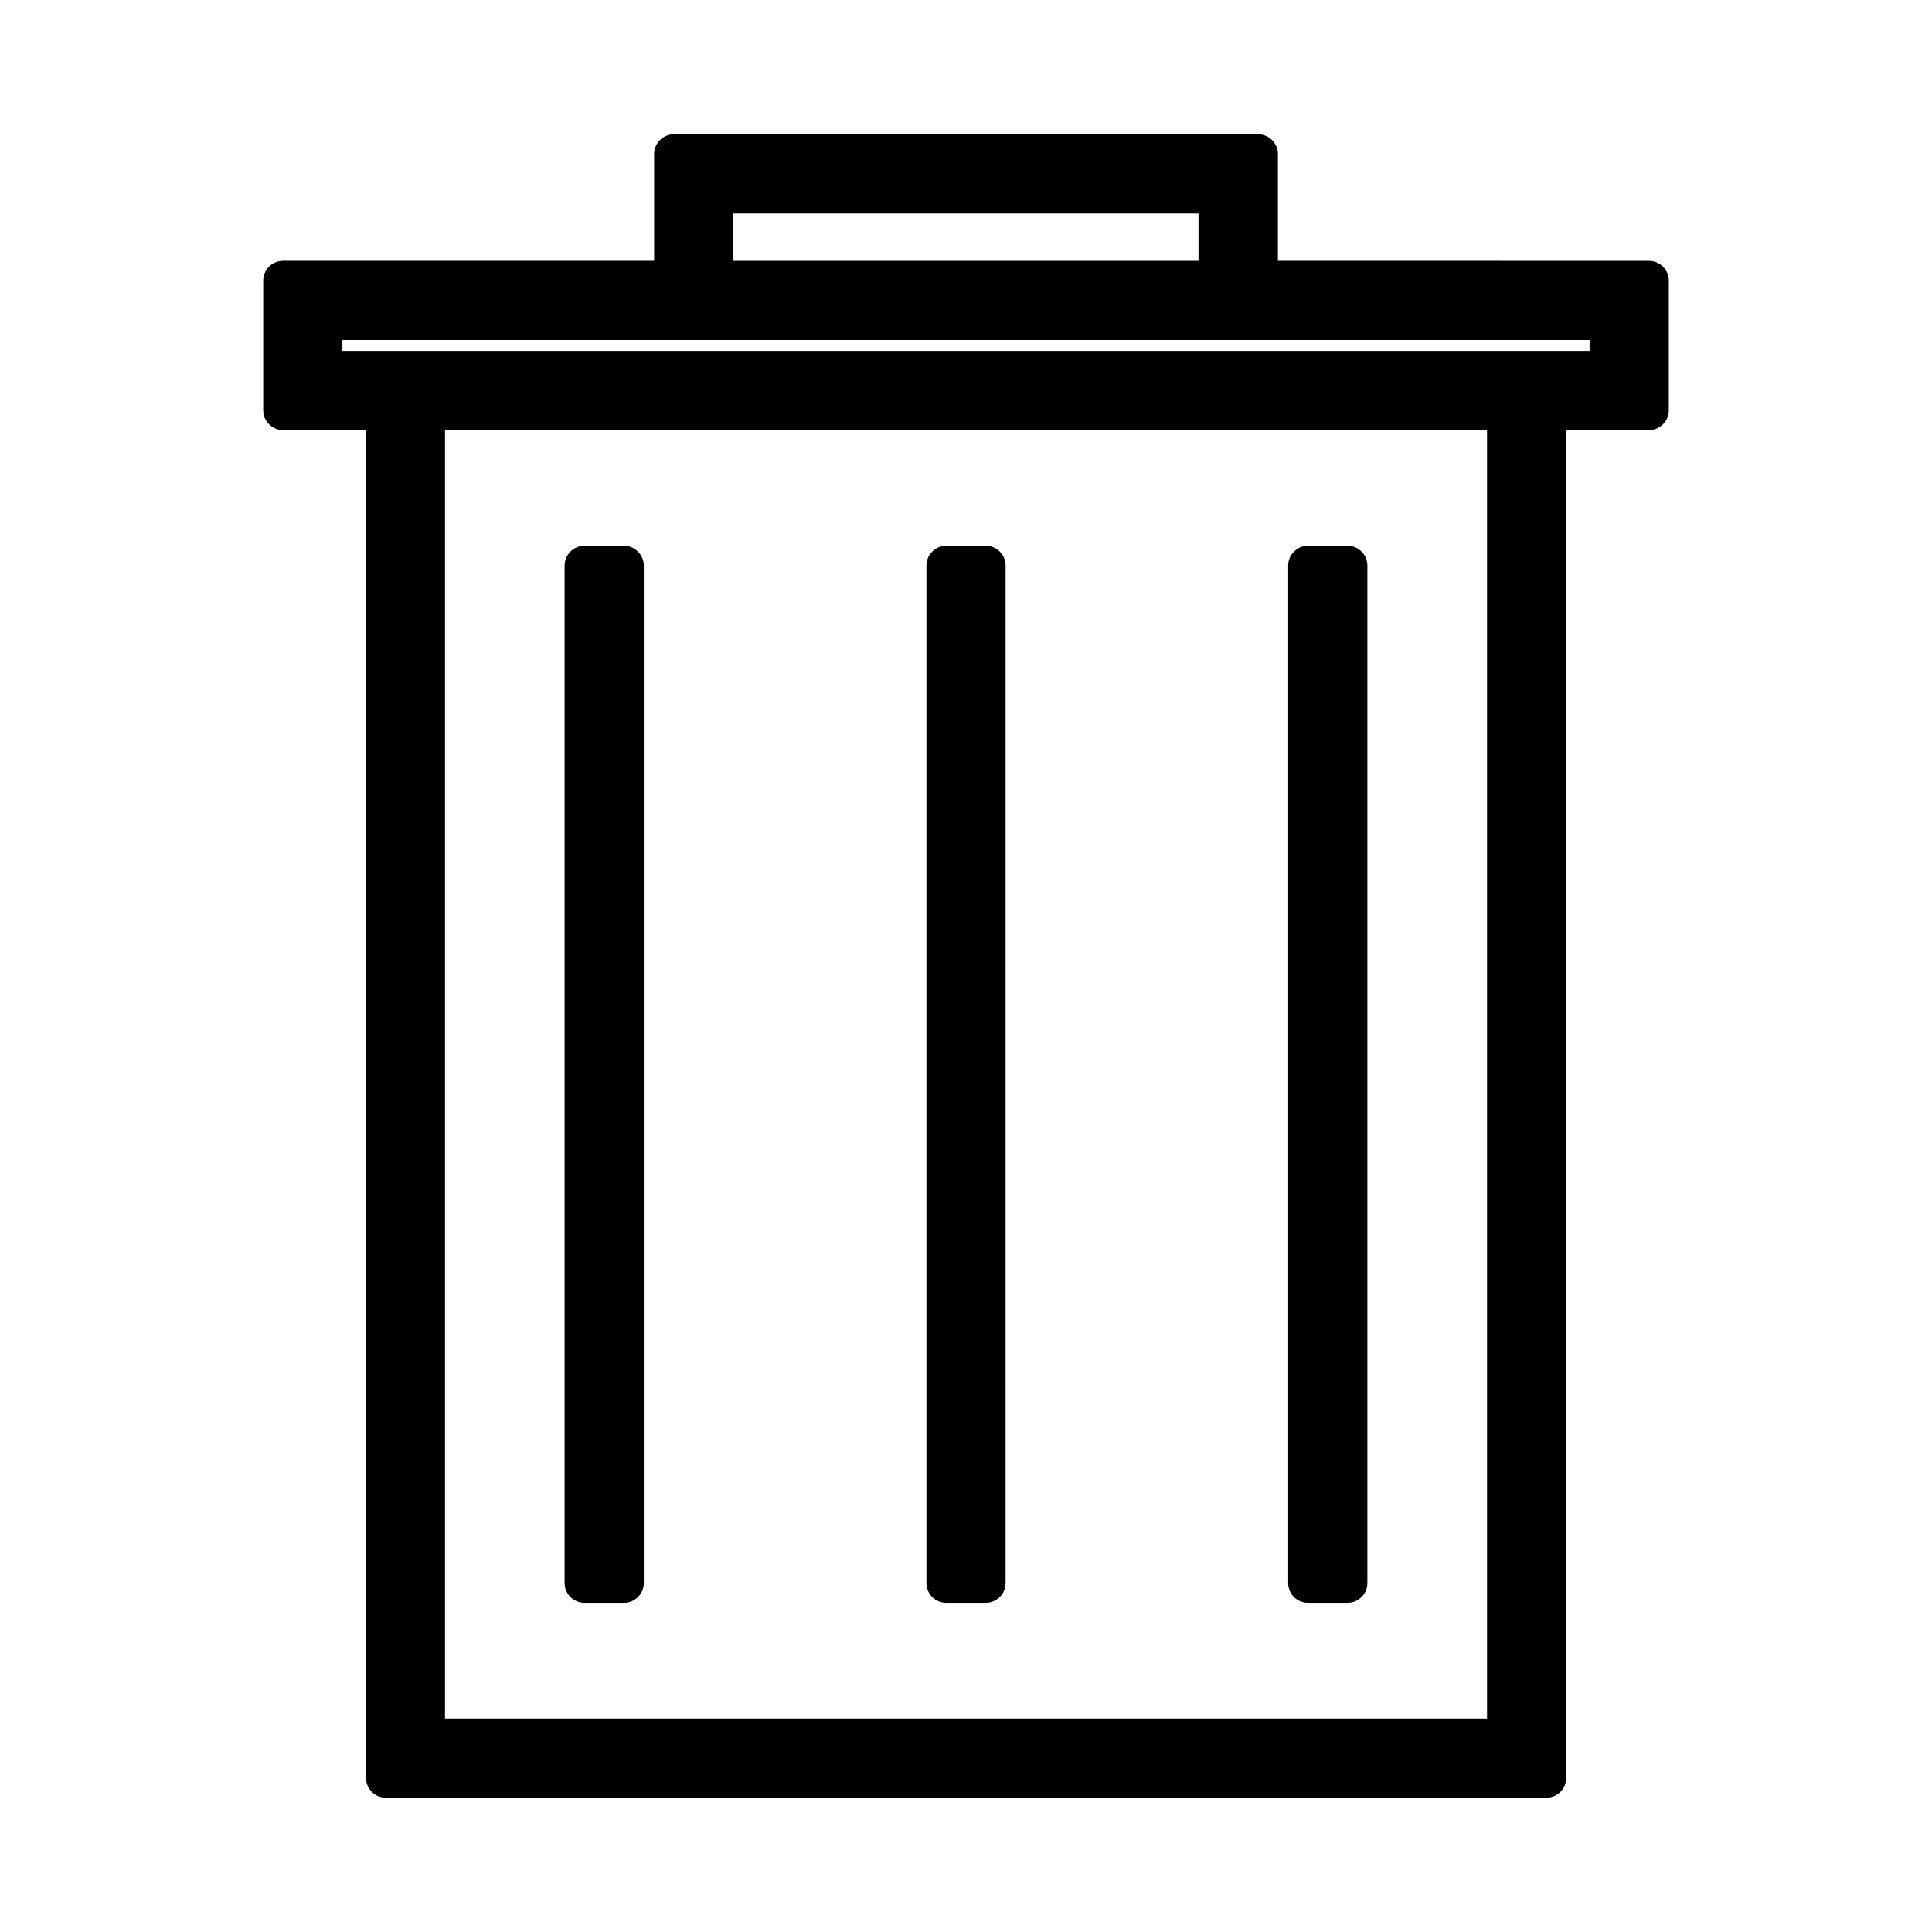 <?xml version="1.0" encoding="UTF-8"?>
<!-- Uploaded to: SVG Find, www.svgrepo.com, Generator: SVG Find Mixer Tools -->
<svg fill="#000000" width="800px" height="800px" version="1.1" viewBox="144 144 512 512" xmlns="http://www.w3.org/2000/svg">
 <g>
  <path d="m559.07 615.17v-357.18h21.938c2.887 0 5.246-2.363 5.246-5.246v-34.375c0-2.887-2.363-5.246-5.246-5.246l-98.348-0.004v-28.289c0-2.887-2.363-5.246-5.246-5.246h-154.82c-2.887 0-5.246 2.363-5.246 5.246v28.285l-98.348 0.004c-2.887 0-5.246 2.363-5.246 5.246v34.375c0 2.887 2.363 5.246 5.246 5.246h21.988v357.18c0 2.887 2.363 5.246 5.246 5.246h307.64c2.832 0 5.195-2.359 5.195-5.246zm-220.73-414.59h123.28v12.543h-123.28zm-103.6 36.422v-2.887h330.52v2.887zm303.34 362.43h-276.15v-341.43h276.15z"/>
  <path d="m298.87 568.77h10.496c2.887 0 5.246-2.363 5.246-5.246v-269.64c0-2.887-2.363-5.246-5.246-5.246h-10.496c-2.887 0-5.246 2.363-5.246 5.246v269.64c-0.004 2.887 2.359 5.246 5.246 5.246z"/>
  <path d="m394.75 568.77h10.496c2.887 0 5.246-2.363 5.246-5.246l0.004-269.64c0-2.887-2.363-5.246-5.246-5.246h-10.496c-2.887 0-5.246 2.363-5.246 5.246v269.64c-0.004 2.887 2.356 5.246 5.242 5.246z"/>
  <path d="m490.63 568.77h10.496c2.887 0 5.246-2.363 5.246-5.246v-269.64c0-2.887-2.363-5.246-5.246-5.246h-10.496c-2.887 0-5.246 2.363-5.246 5.246v269.64c-0.004 2.887 2.305 5.246 5.246 5.246z"/>
 </g>
</svg>